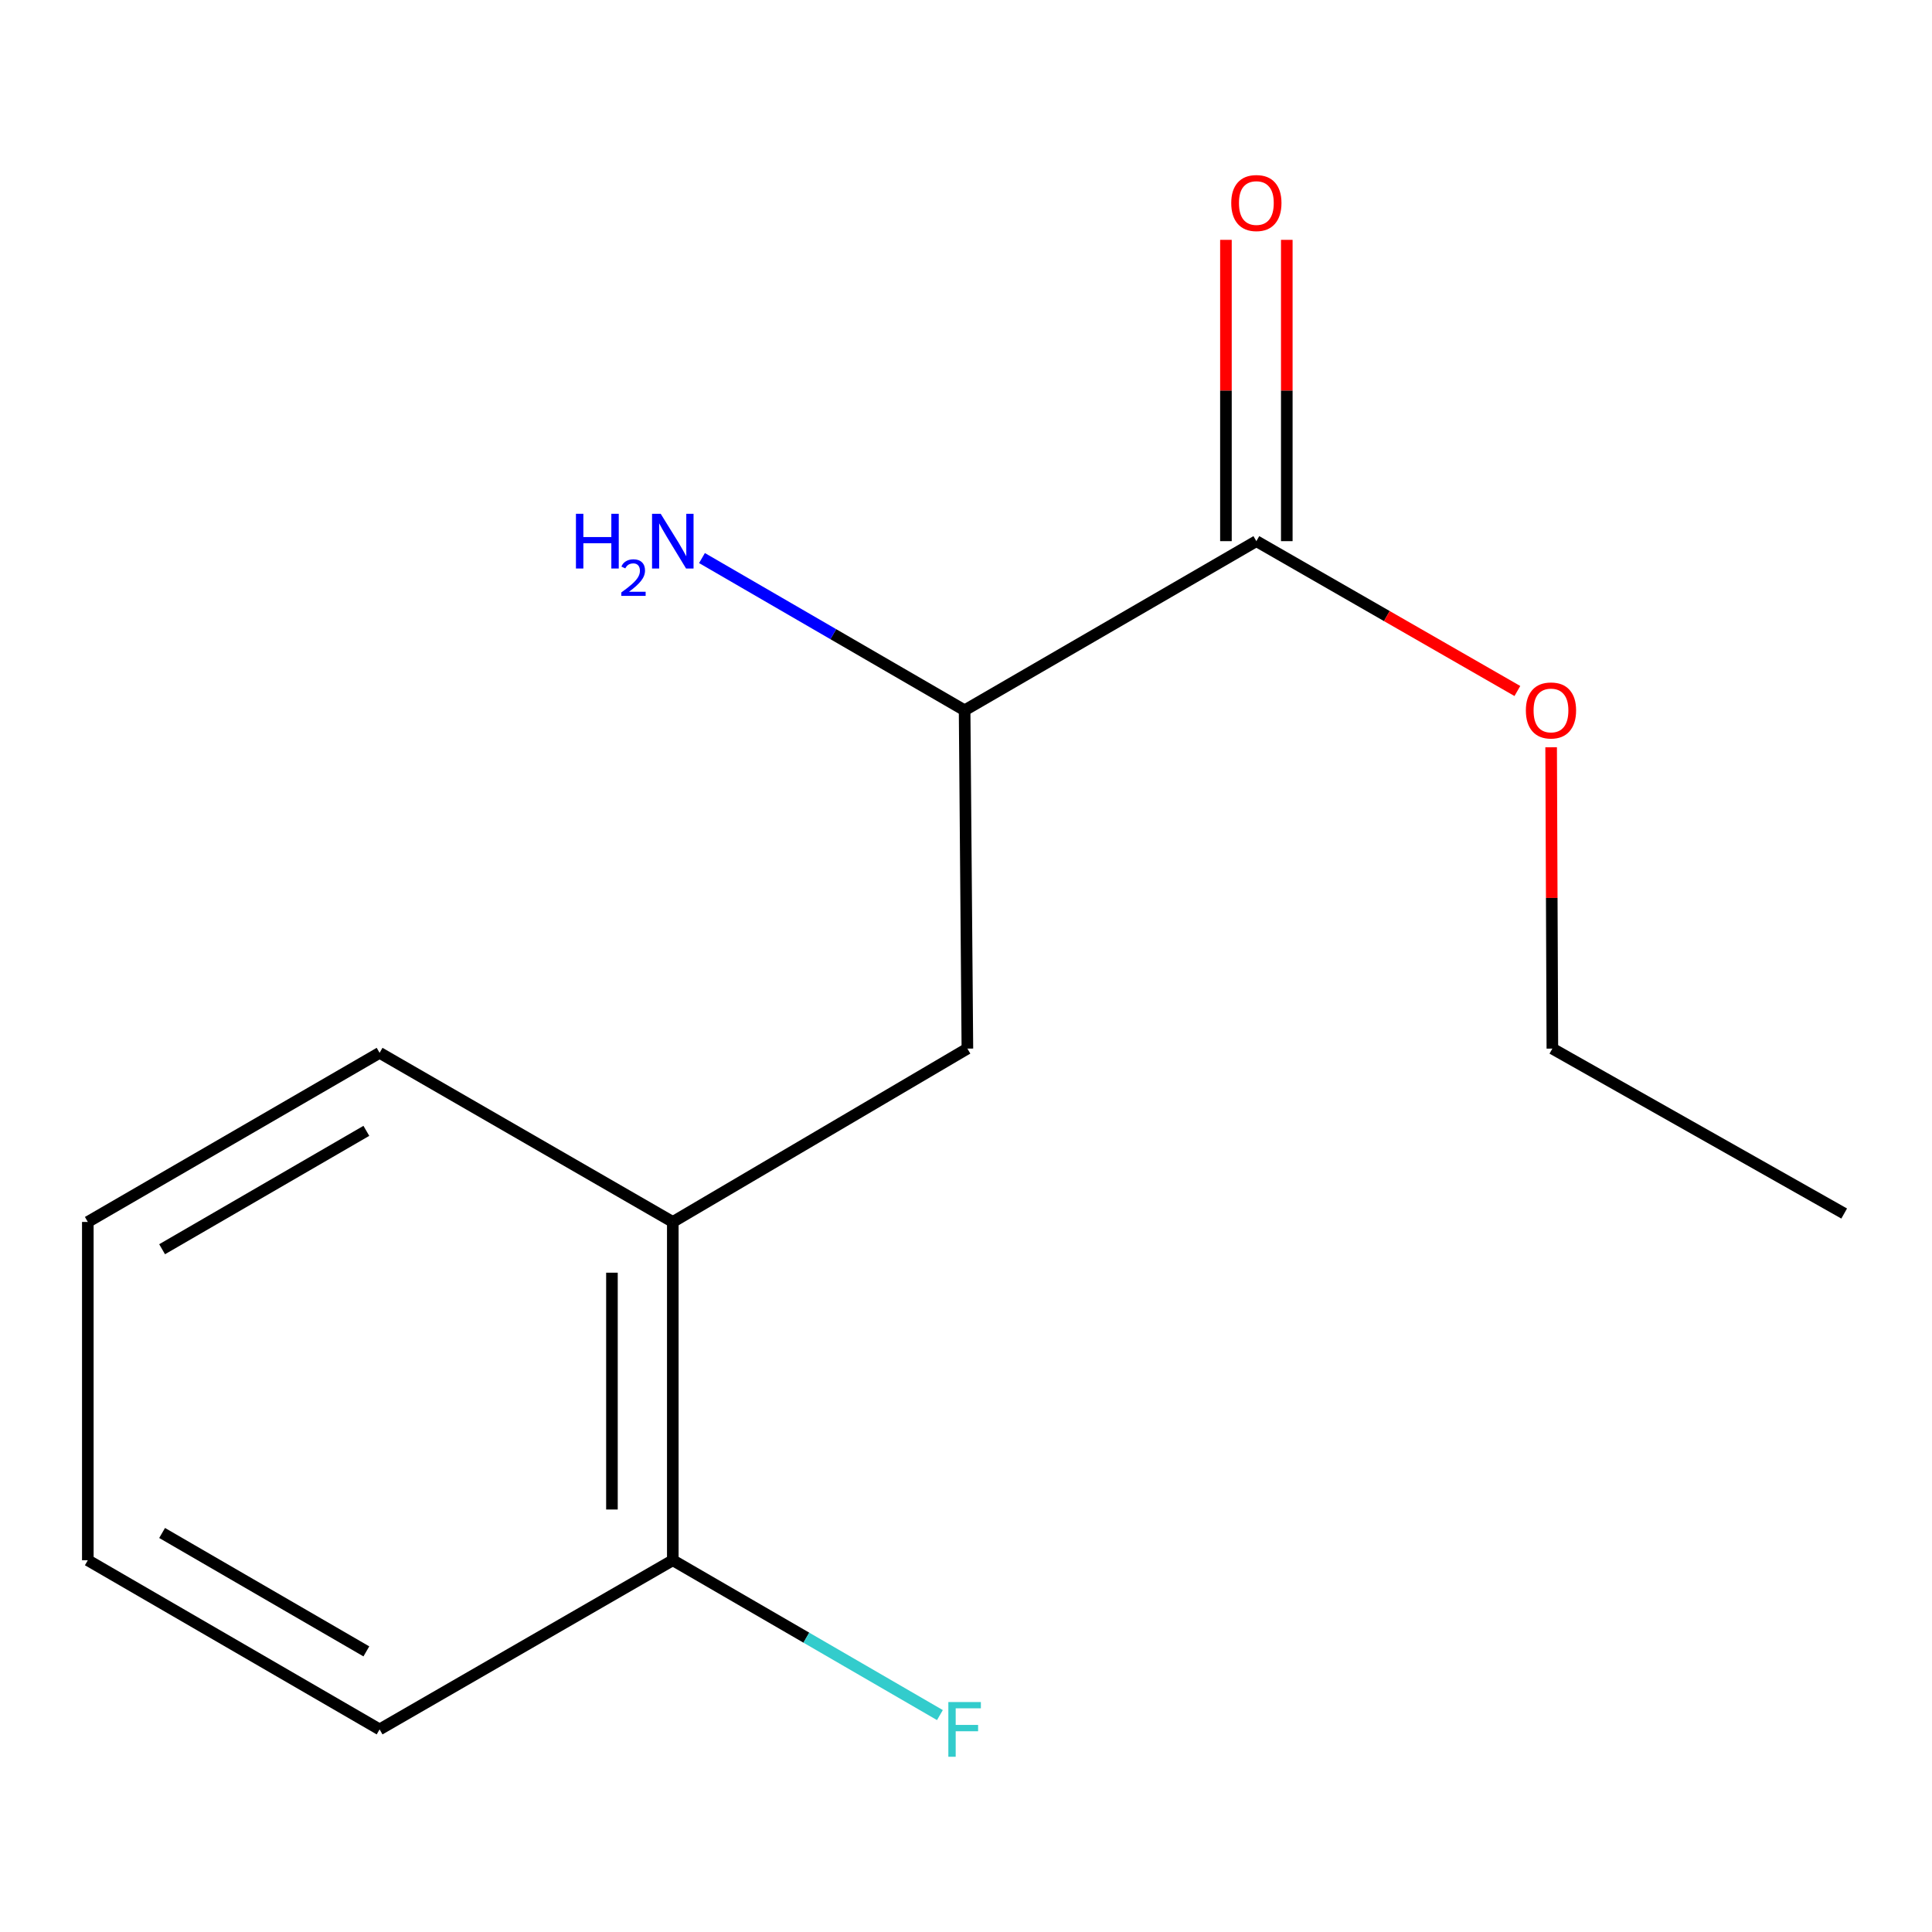 <?xml version='1.0' encoding='iso-8859-1'?>
<svg version='1.1' baseProfile='full'
              xmlns='http://www.w3.org/2000/svg'
                      xmlns:rdkit='http://www.rdkit.org/xml'
                      xmlns:xlink='http://www.w3.org/1999/xlink'
                  xml:space='preserve'
width='1000px' height='1000px' viewBox='0 0 1000 1000'>
<!-- END OF HEADER -->
<rect style='opacity:1.0;fill:#FFFFFF;stroke:none' width='1000' height='1000' x='0' y='0'> </rect>
<path class='bond-1' d='M 650.29,280.098 L 499.282,367.65' style='fill:none;fill-rule:evenodd;stroke:#000000;stroke-width:6px;stroke-linecap:butt;stroke-linejoin:miter;stroke-opacity:1' />
<path class='bond-3' d='M 666.04,280.098 L 666.04,202.122' style='fill:none;fill-rule:evenodd;stroke:#000000;stroke-width:6px;stroke-linecap:butt;stroke-linejoin:miter;stroke-opacity:1' />
<path class='bond-3' d='M 666.04,202.122 L 666.04,124.147' style='fill:none;fill-rule:evenodd;stroke:#FF0000;stroke-width:6px;stroke-linecap:butt;stroke-linejoin:miter;stroke-opacity:1' />
<path class='bond-3' d='M 634.54,280.098 L 634.54,202.122' style='fill:none;fill-rule:evenodd;stroke:#000000;stroke-width:6px;stroke-linecap:butt;stroke-linejoin:miter;stroke-opacity:1' />
<path class='bond-3' d='M 634.54,202.122 L 634.54,124.147' style='fill:none;fill-rule:evenodd;stroke:#FF0000;stroke-width:6px;stroke-linecap:butt;stroke-linejoin:miter;stroke-opacity:1' />
<path class='bond-6' d='M 650.29,280.098 L 717.84,318.88' style='fill:none;fill-rule:evenodd;stroke:#000000;stroke-width:6px;stroke-linecap:butt;stroke-linejoin:miter;stroke-opacity:1' />
<path class='bond-6' d='M 717.84,318.88 L 785.389,357.662' style='fill:none;fill-rule:evenodd;stroke:#FF0000;stroke-width:6px;stroke-linecap:butt;stroke-linejoin:miter;stroke-opacity:1' />
<path class='bond-0' d='M 500.718,542.755 L 499.282,367.65' style='fill:none;fill-rule:evenodd;stroke:#000000;stroke-width:6px;stroke-linecap:butt;stroke-linejoin:miter;stroke-opacity:1' />
<path class='bond-2' d='M 500.718,542.755 L 348.24,632.478' style='fill:none;fill-rule:evenodd;stroke:#000000;stroke-width:6px;stroke-linecap:butt;stroke-linejoin:miter;stroke-opacity:1' />
<path class='bond-5' d='M 499.282,367.65 L 431.313,328.252' style='fill:none;fill-rule:evenodd;stroke:#000000;stroke-width:6px;stroke-linecap:butt;stroke-linejoin:miter;stroke-opacity:1' />
<path class='bond-5' d='M 431.313,328.252 L 363.344,288.853' style='fill:none;fill-rule:evenodd;stroke:#0000FF;stroke-width:6px;stroke-linecap:butt;stroke-linejoin:miter;stroke-opacity:1' />
<path class='bond-4' d='M 348.24,632.478 L 348.24,807.583' style='fill:none;fill-rule:evenodd;stroke:#000000;stroke-width:6px;stroke-linecap:butt;stroke-linejoin:miter;stroke-opacity:1' />
<path class='bond-4' d='M 316.74,658.744 L 316.74,781.317' style='fill:none;fill-rule:evenodd;stroke:#000000;stroke-width:6px;stroke-linecap:butt;stroke-linejoin:miter;stroke-opacity:1' />
<path class='bond-8' d='M 348.24,632.478 L 196.48,544.943' style='fill:none;fill-rule:evenodd;stroke:#000000;stroke-width:6px;stroke-linecap:butt;stroke-linejoin:miter;stroke-opacity:1' />
<path class='bond-7' d='M 348.24,807.583 L 417.369,847.654' style='fill:none;fill-rule:evenodd;stroke:#000000;stroke-width:6px;stroke-linecap:butt;stroke-linejoin:miter;stroke-opacity:1' />
<path class='bond-7' d='M 417.369,847.654 L 486.498,887.725' style='fill:none;fill-rule:evenodd;stroke:#33CCCC;stroke-width:6px;stroke-linecap:butt;stroke-linejoin:miter;stroke-opacity:1' />
<path class='bond-9' d='M 348.24,807.583 L 196.48,895.136' style='fill:none;fill-rule:evenodd;stroke:#000000;stroke-width:6px;stroke-linecap:butt;stroke-linejoin:miter;stroke-opacity:1' />
<path class='bond-10' d='M 802.864,386.788 L 803.183,464.772' style='fill:none;fill-rule:evenodd;stroke:#FF0000;stroke-width:6px;stroke-linecap:butt;stroke-linejoin:miter;stroke-opacity:1' />
<path class='bond-10' d='M 803.183,464.772 L 803.503,542.755' style='fill:none;fill-rule:evenodd;stroke:#000000;stroke-width:6px;stroke-linecap:butt;stroke-linejoin:miter;stroke-opacity:1' />
<path class='bond-12' d='M 196.48,544.943 L 45.455,632.478' style='fill:none;fill-rule:evenodd;stroke:#000000;stroke-width:6px;stroke-linecap:butt;stroke-linejoin:miter;stroke-opacity:1' />
<path class='bond-12' d='M 189.622,585.326 L 83.904,646.601' style='fill:none;fill-rule:evenodd;stroke:#000000;stroke-width:6px;stroke-linecap:butt;stroke-linejoin:miter;stroke-opacity:1' />
<path class='bond-14' d='M 196.48,895.136 L 45.455,807.583' style='fill:none;fill-rule:evenodd;stroke:#000000;stroke-width:6px;stroke-linecap:butt;stroke-linejoin:miter;stroke-opacity:1' />
<path class='bond-14' d='M 189.624,854.751 L 83.907,793.464' style='fill:none;fill-rule:evenodd;stroke:#000000;stroke-width:6px;stroke-linecap:butt;stroke-linejoin:miter;stroke-opacity:1' />
<path class='bond-11' d='M 803.503,542.755 L 954.545,628.12' style='fill:none;fill-rule:evenodd;stroke:#000000;stroke-width:6px;stroke-linecap:butt;stroke-linejoin:miter;stroke-opacity:1' />
<path class='bond-13' d='M 45.455,632.478 L 45.455,807.583' style='fill:none;fill-rule:evenodd;stroke:#000000;stroke-width:6px;stroke-linecap:butt;stroke-linejoin:miter;stroke-opacity:1' />
<path  class='atom-4' d='M 637.29 105.09
Q 637.29 98.29, 640.65 94.49
Q 644.01 90.69, 650.29 90.69
Q 656.57 90.69, 659.93 94.49
Q 663.29 98.29, 663.29 105.09
Q 663.29 111.97, 659.89 115.89
Q 656.49 119.77, 650.29 119.77
Q 644.05 119.77, 640.65 115.89
Q 637.29 112.01, 637.29 105.09
M 650.29 116.57
Q 654.61 116.57, 656.93 113.69
Q 659.29 110.77, 659.29 105.09
Q 659.29 99.53, 656.93 96.73
Q 654.61 93.89, 650.29 93.89
Q 645.97 93.89, 643.61 96.69
Q 641.29 99.49, 641.29 105.09
Q 641.29 110.81, 643.61 113.69
Q 645.97 116.57, 650.29 116.57
' fill='#FF0000'/>
<path  class='atom-6' d='M 298.107 265.938
L 301.947 265.938
L 301.947 277.978
L 316.427 277.978
L 316.427 265.938
L 320.267 265.938
L 320.267 294.258
L 316.427 294.258
L 316.427 281.178
L 301.947 281.178
L 301.947 294.258
L 298.107 294.258
L 298.107 265.938
' fill='#0000FF'/>
<path  class='atom-6' d='M 321.64 293.264
Q 322.326 291.495, 323.963 290.518
Q 325.6 289.515, 327.87 289.515
Q 330.695 289.515, 332.279 291.046
Q 333.863 292.578, 333.863 295.297
Q 333.863 298.069, 331.804 300.656
Q 329.771 303.243, 325.547 306.306
L 334.18 306.306
L 334.18 308.418
L 321.587 308.418
L 321.587 306.649
Q 325.072 304.167, 327.131 302.319
Q 329.217 300.471, 330.22 298.808
Q 331.223 297.145, 331.223 295.429
Q 331.223 293.634, 330.325 292.63
Q 329.428 291.627, 327.87 291.627
Q 326.365 291.627, 325.362 292.234
Q 324.359 292.842, 323.646 294.188
L 321.64 293.264
' fill='#0000FF'/>
<path  class='atom-6' d='M 341.98 265.938
L 351.26 280.938
Q 352.18 282.418, 353.66 285.098
Q 355.14 287.778, 355.22 287.938
L 355.22 265.938
L 358.98 265.938
L 358.98 294.258
L 355.1 294.258
L 345.14 277.858
Q 343.98 275.938, 342.74 273.738
Q 341.54 271.538, 341.18 270.858
L 341.18 294.258
L 337.5 294.258
L 337.5 265.938
L 341.98 265.938
' fill='#0000FF'/>
<path  class='atom-7' d='M 789.785 367.73
Q 789.785 360.93, 793.145 357.13
Q 796.505 353.33, 802.785 353.33
Q 809.065 353.33, 812.425 357.13
Q 815.785 360.93, 815.785 367.73
Q 815.785 374.61, 812.385 378.53
Q 808.985 382.41, 802.785 382.41
Q 796.545 382.41, 793.145 378.53
Q 789.785 374.65, 789.785 367.73
M 802.785 379.21
Q 807.105 379.21, 809.425 376.33
Q 811.785 373.41, 811.785 367.73
Q 811.785 362.17, 809.425 359.37
Q 807.105 356.53, 802.785 356.53
Q 798.465 356.53, 796.105 359.33
Q 793.785 362.13, 793.785 367.73
Q 793.785 373.45, 796.105 376.33
Q 798.465 379.21, 802.785 379.21
' fill='#FF0000'/>
<path  class='atom-8' d='M 490.862 880.976
L 507.702 880.976
L 507.702 884.216
L 494.662 884.216
L 494.662 892.816
L 506.262 892.816
L 506.262 896.096
L 494.662 896.096
L 494.662 909.296
L 490.862 909.296
L 490.862 880.976
' fill='#33CCCC'/>
</svg>
